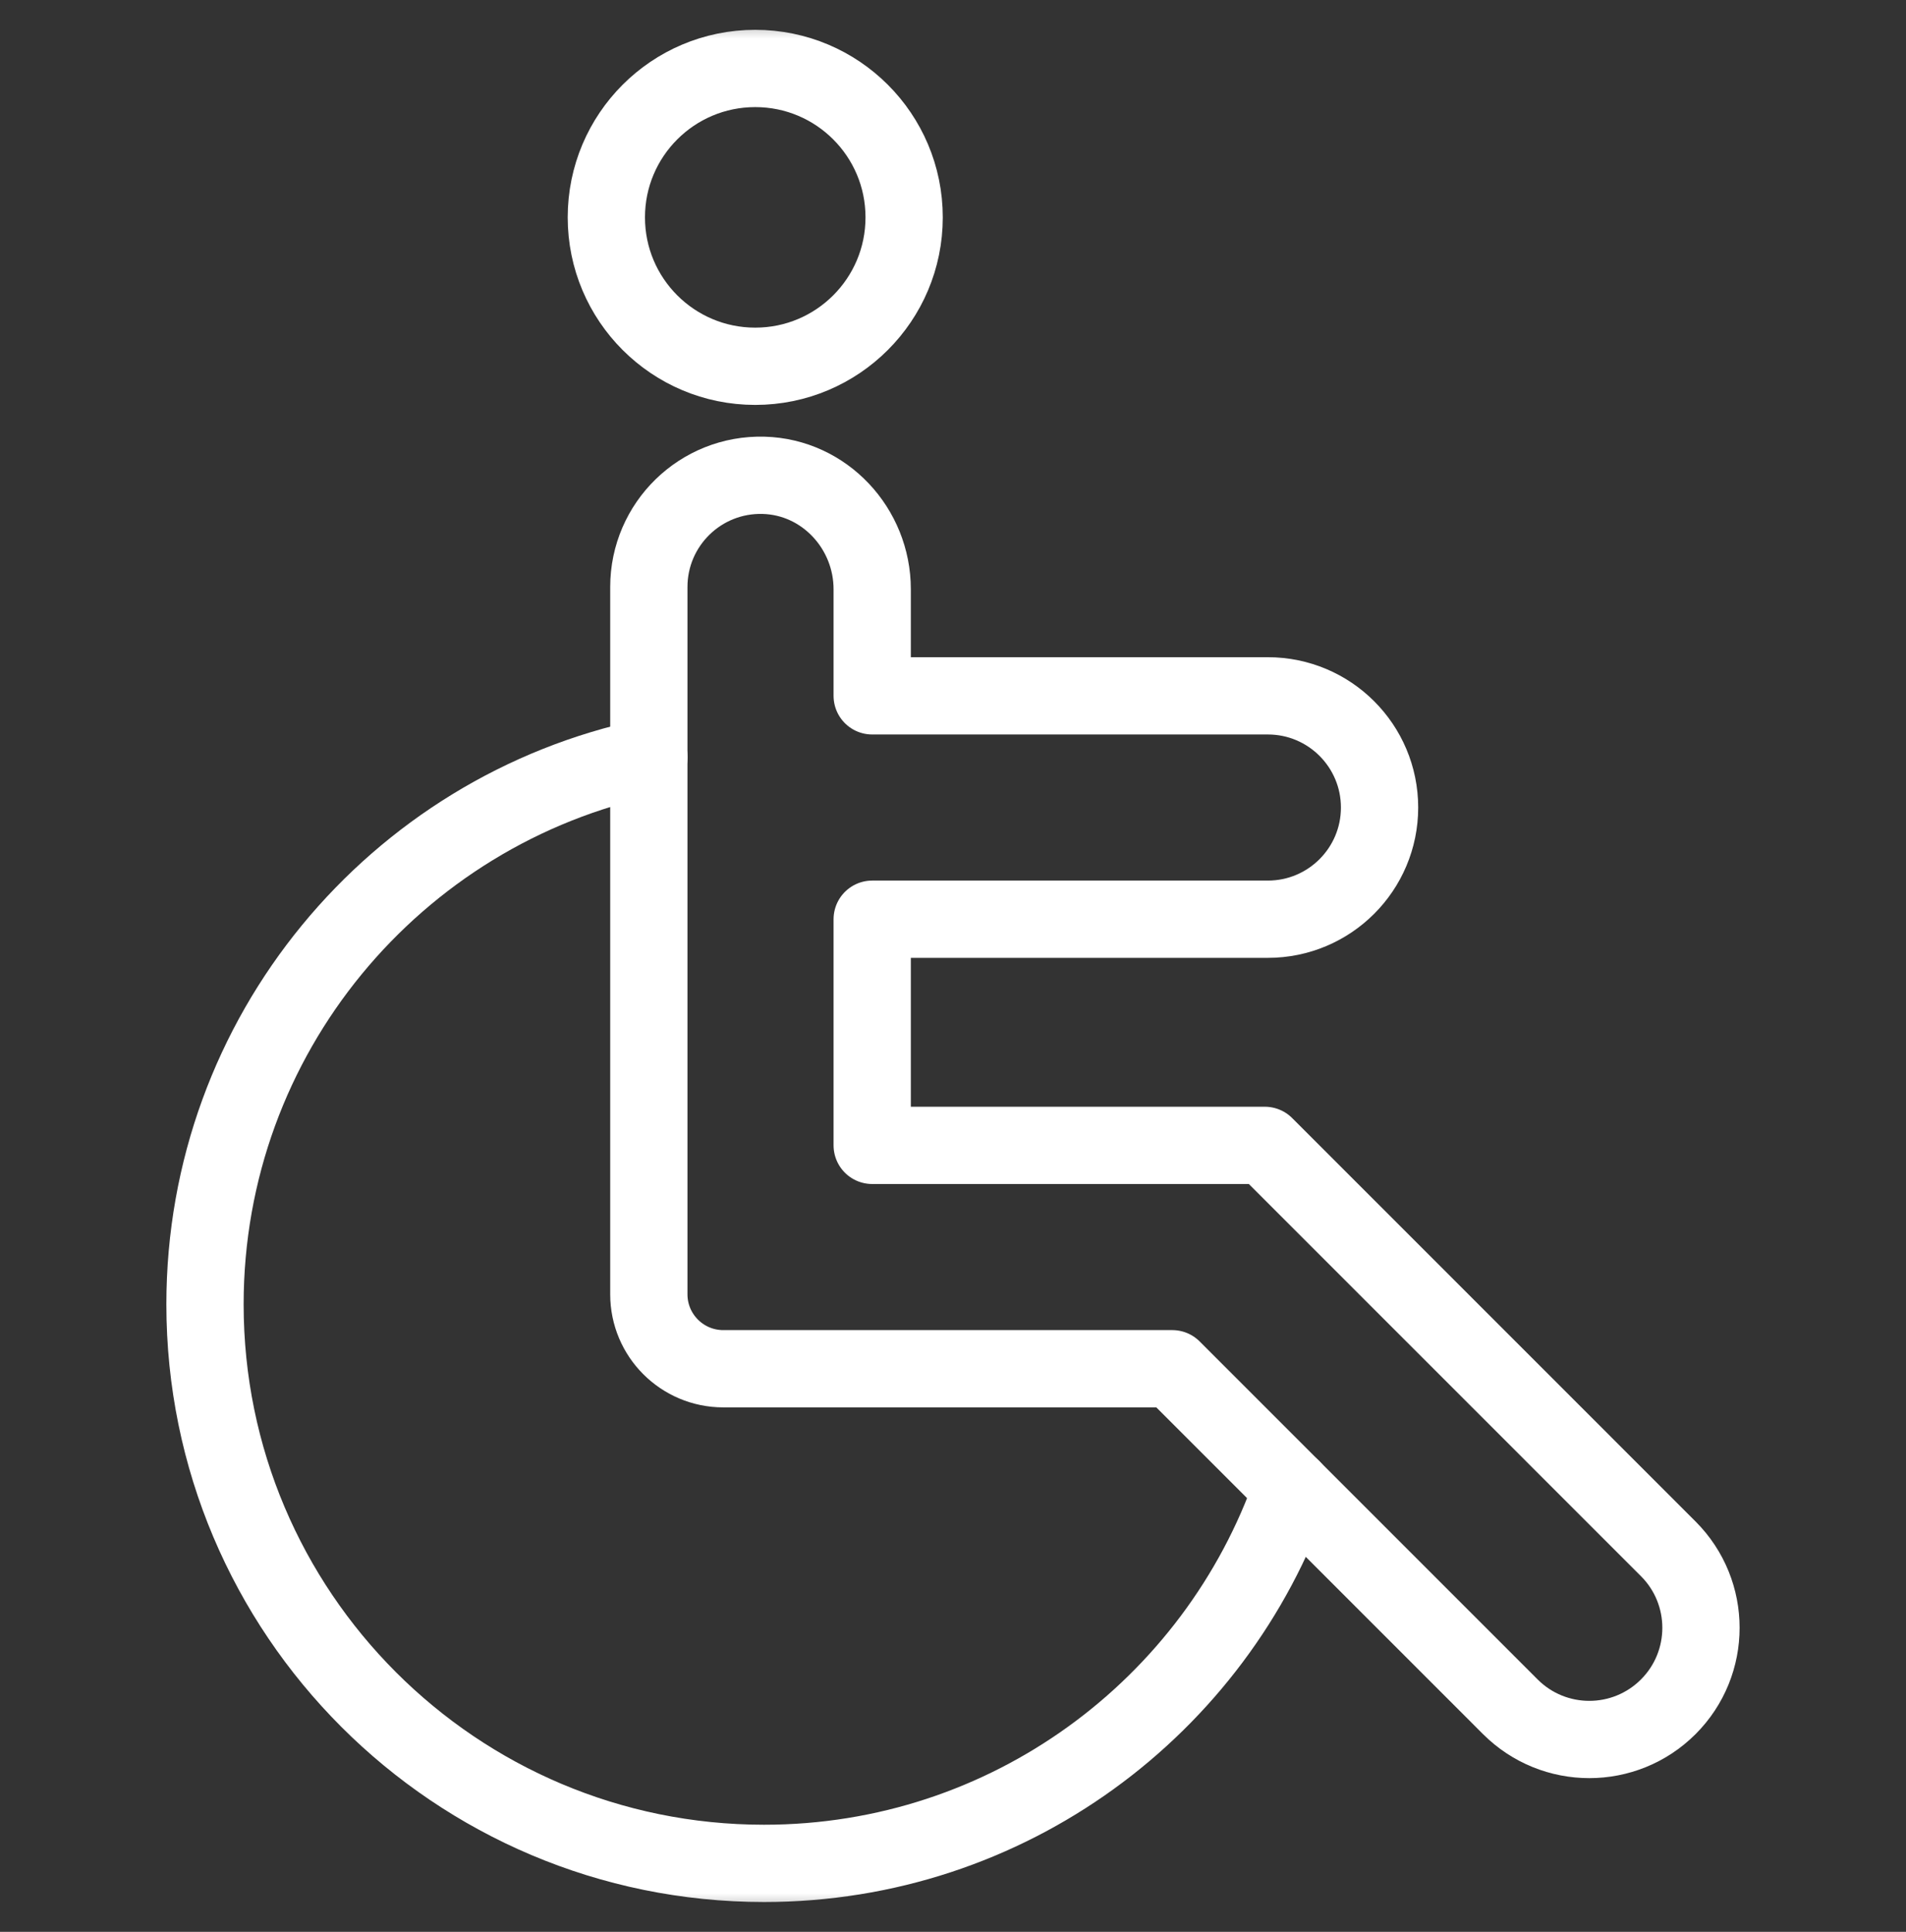<svg width="74" height="75" viewBox="0 0 74 75" fill="none" xmlns="http://www.w3.org/2000/svg">
<rect x="0" y="0" width="74" height="75" fill="#333333" stroke="none"/>
<g clip-path="url(#clip0_107_2175)">
<mask id="mask0_107_2175" style="mask-type:luminance" maskUnits="userSpaceOnUse" x="0" y="0" width="74" height="75">
<path d="M72.5 73V2H1.5V73H72.5Z" fill="white" stroke="white" stroke-width="3"/>
</mask>
<g mask="url(#mask0_107_2175)">
<path d="M25.192 29.396C15.35 31.457 7.959 40.184 7.959 50.638C7.959 62.625 17.676 72.342 29.663 72.342C39.145 72.342 47.206 66.26 50.161 57.785" stroke="white" stroke-width="3" stroke-miterlimit="10" stroke-linecap="round" stroke-linejoin="round"/>
<path d="M35.103 8.439C35.103 11.632 32.515 14.22 29.322 14.22C26.129 14.22 23.541 11.632 23.541 8.439C23.541 5.246 26.129 2.658 29.322 2.658C32.515 2.658 35.103 5.246 35.103 8.439Z" stroke="white" stroke-width="3" stroke-miterlimit="10" stroke-linecap="round" stroke-linejoin="round"/>
<path d="M64.77 60.131L49.107 44.467H33.863V35.687H49.225C51.619 35.687 53.561 33.745 53.561 31.351C53.561 28.956 51.619 27.015 49.225 27.015H33.863V22.878C33.863 20.515 32.011 18.518 29.649 18.453C27.199 18.386 25.191 20.352 25.191 22.788V50.248C25.191 51.845 26.485 53.139 28.082 53.139H45.515L58.638 66.263C60.332 67.956 63.077 67.956 64.77 66.263C66.463 64.57 66.463 61.824 64.77 60.131Z" stroke="white" stroke-width="3" stroke-miterlimit="10" stroke-linecap="round" stroke-linejoin="round"/>
</g>
</g>
<defs>
<clipPath id="clip0_107_2175">
<rect width="74" height="74" fill="white" transform="translate(0 0.5)"/>
</clipPath>
</defs>
</svg>
